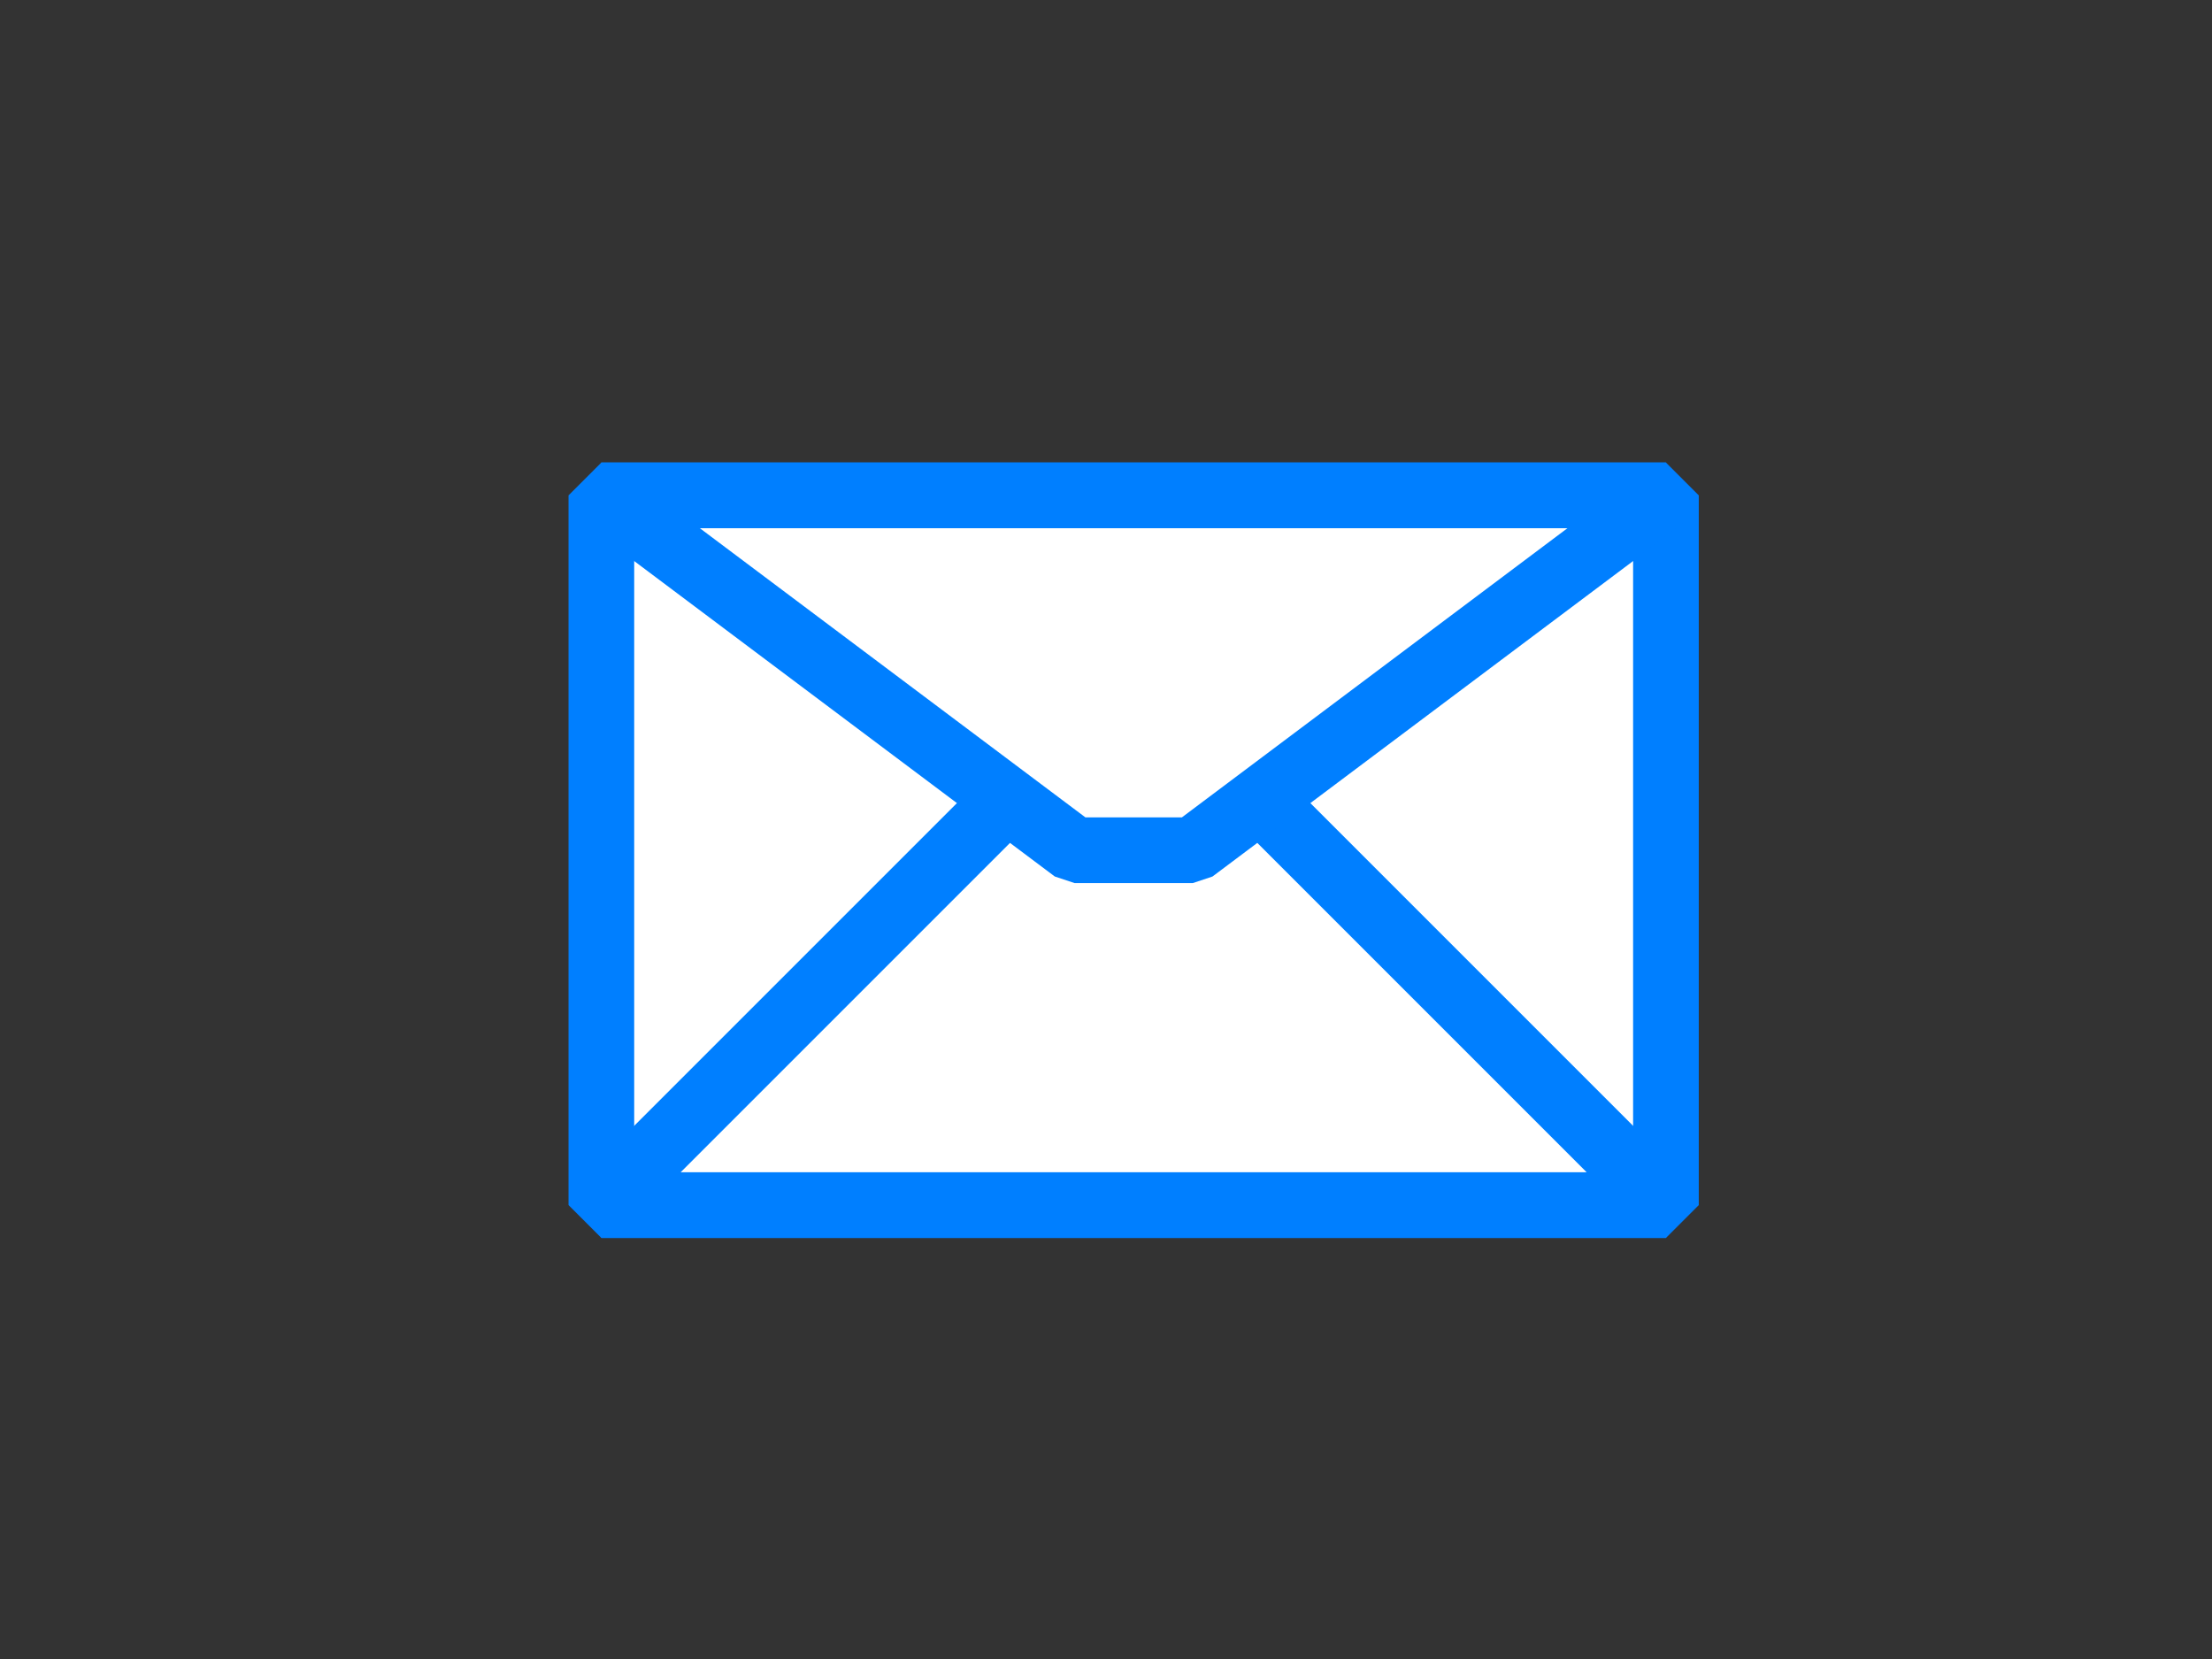 <?xml version="1.0"?><svg width="640" height="480" xmlns="http://www.w3.org/2000/svg">
 <rect width="100%" height="100%" fill="#333333" stroke="none"/>
 <title>envelope</title>
 <g>
  <title>Layer 1</title>
  <g transform="rotate(-45 328 246)" id="svg_1">
   <path fill="#ffffff" stroke="#007fff" stroke-width="19" stroke-linejoin="bevel" stroke-miterlimit="0" id="path3192" d="m146.5,209.7l217.8,217.8l145.2,-145.2l-217.8,-217.8l-145.2,145.2z"/>
   <path fill="#ffffff" stroke="#007fff" stroke-width="19" stroke-linejoin="bevel" stroke-miterlimit="0" id="path3196" d="m364.3,427.5l-217.8,-217.8l193.6,0l24.2,24.2l0,193.6z"/>
   <path fill="#ffffff" stroke="#007fff" stroke-width="19" stroke-linejoin="bevel" stroke-miterlimit="0" id="path3198" d="m291.7,64.5l217.8,217.8l-169.4,-24.2l-24.2,-24.2l-24.2,-169.4z"/>
  </g>
 </g>
</svg>